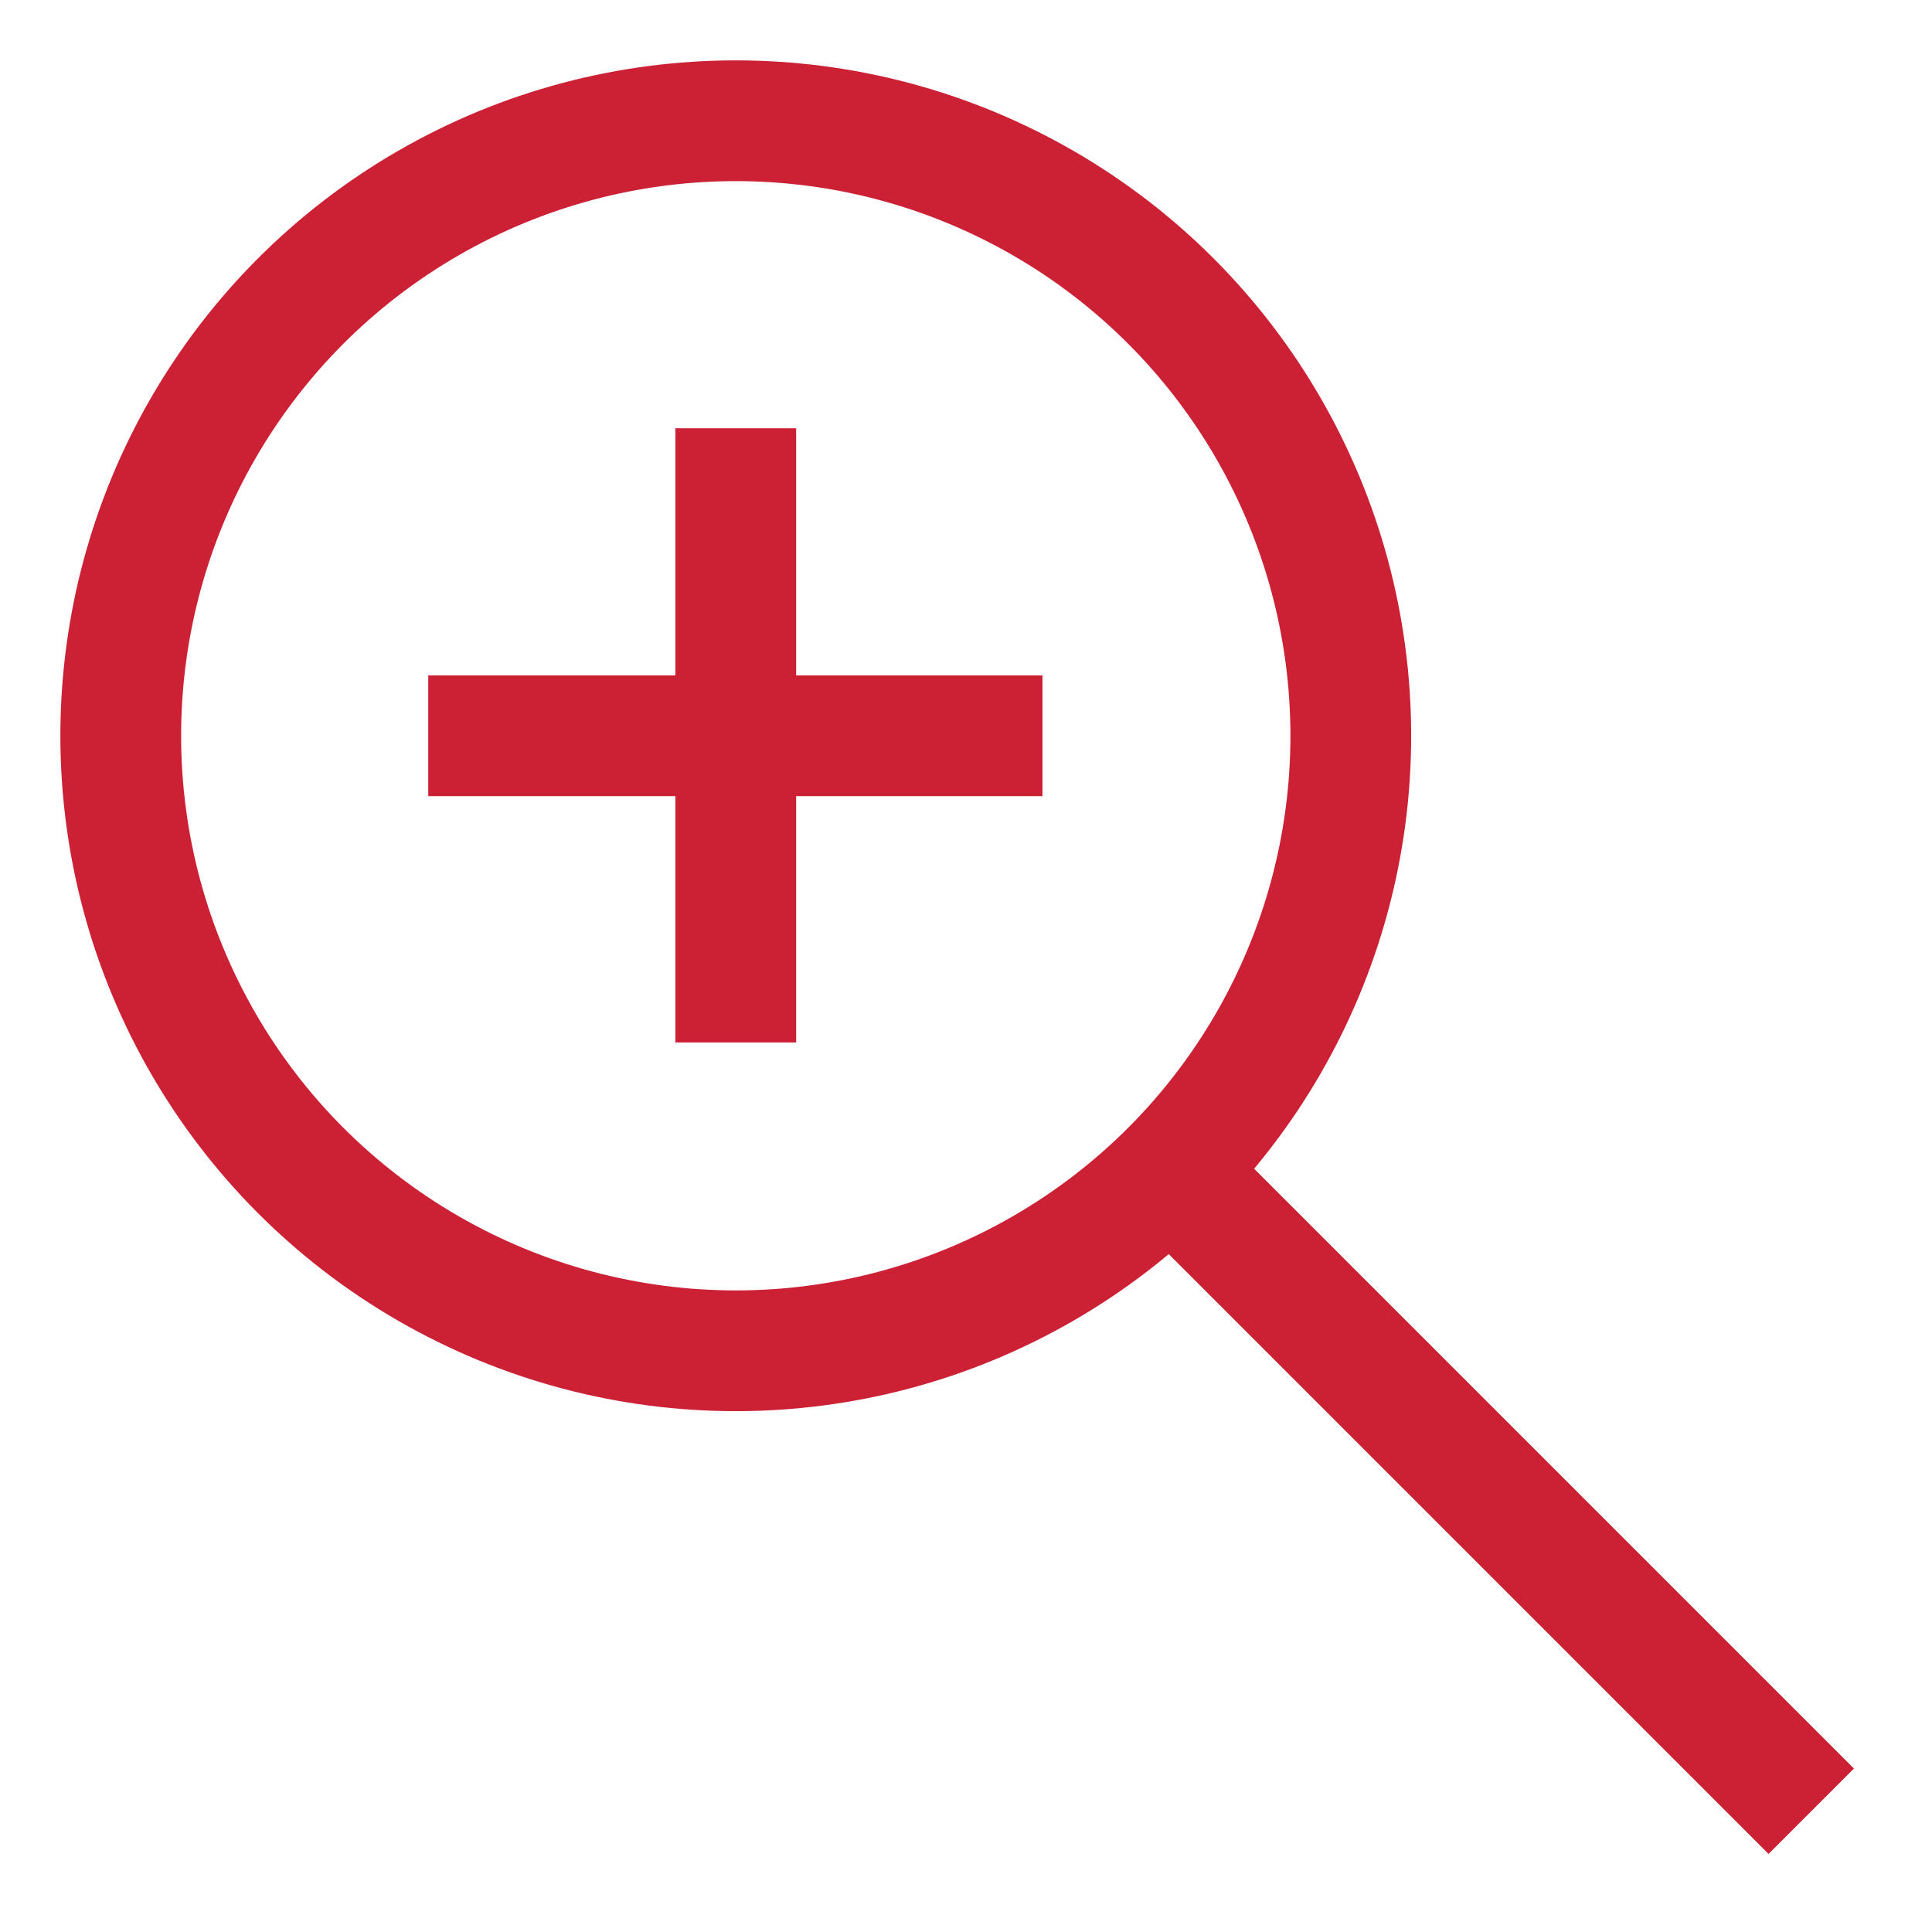 <svg id="Layer_1" data-name="Layer 1" xmlns="http://www.w3.org/2000/svg" viewBox="0 0 24 24" stroke-width="1.5" width="100" height="100" color="#cc2035"><defs><style>.cls-6374f8d9b67f094e4896c677-1{fill:none;stroke:currentColor;stroke-miterlimit:10;}</style></defs><circle class="cls-6374f8d9b67f094e4896c677-1" cx="9.14" cy="9.14" r="7.64"></circle><line class="cls-6374f8d9b67f094e4896c677-1" x1="22.5" y1="22.5" x2="14.39" y2="14.39"></line><line class="cls-6374f8d9b67f094e4896c677-1" x1="5.32" y1="9.14" x2="12.95" y2="9.14"></line><line class="cls-6374f8d9b67f094e4896c677-1" x1="9.14" y1="5.32" x2="9.14" y2="12.95"></line></svg>